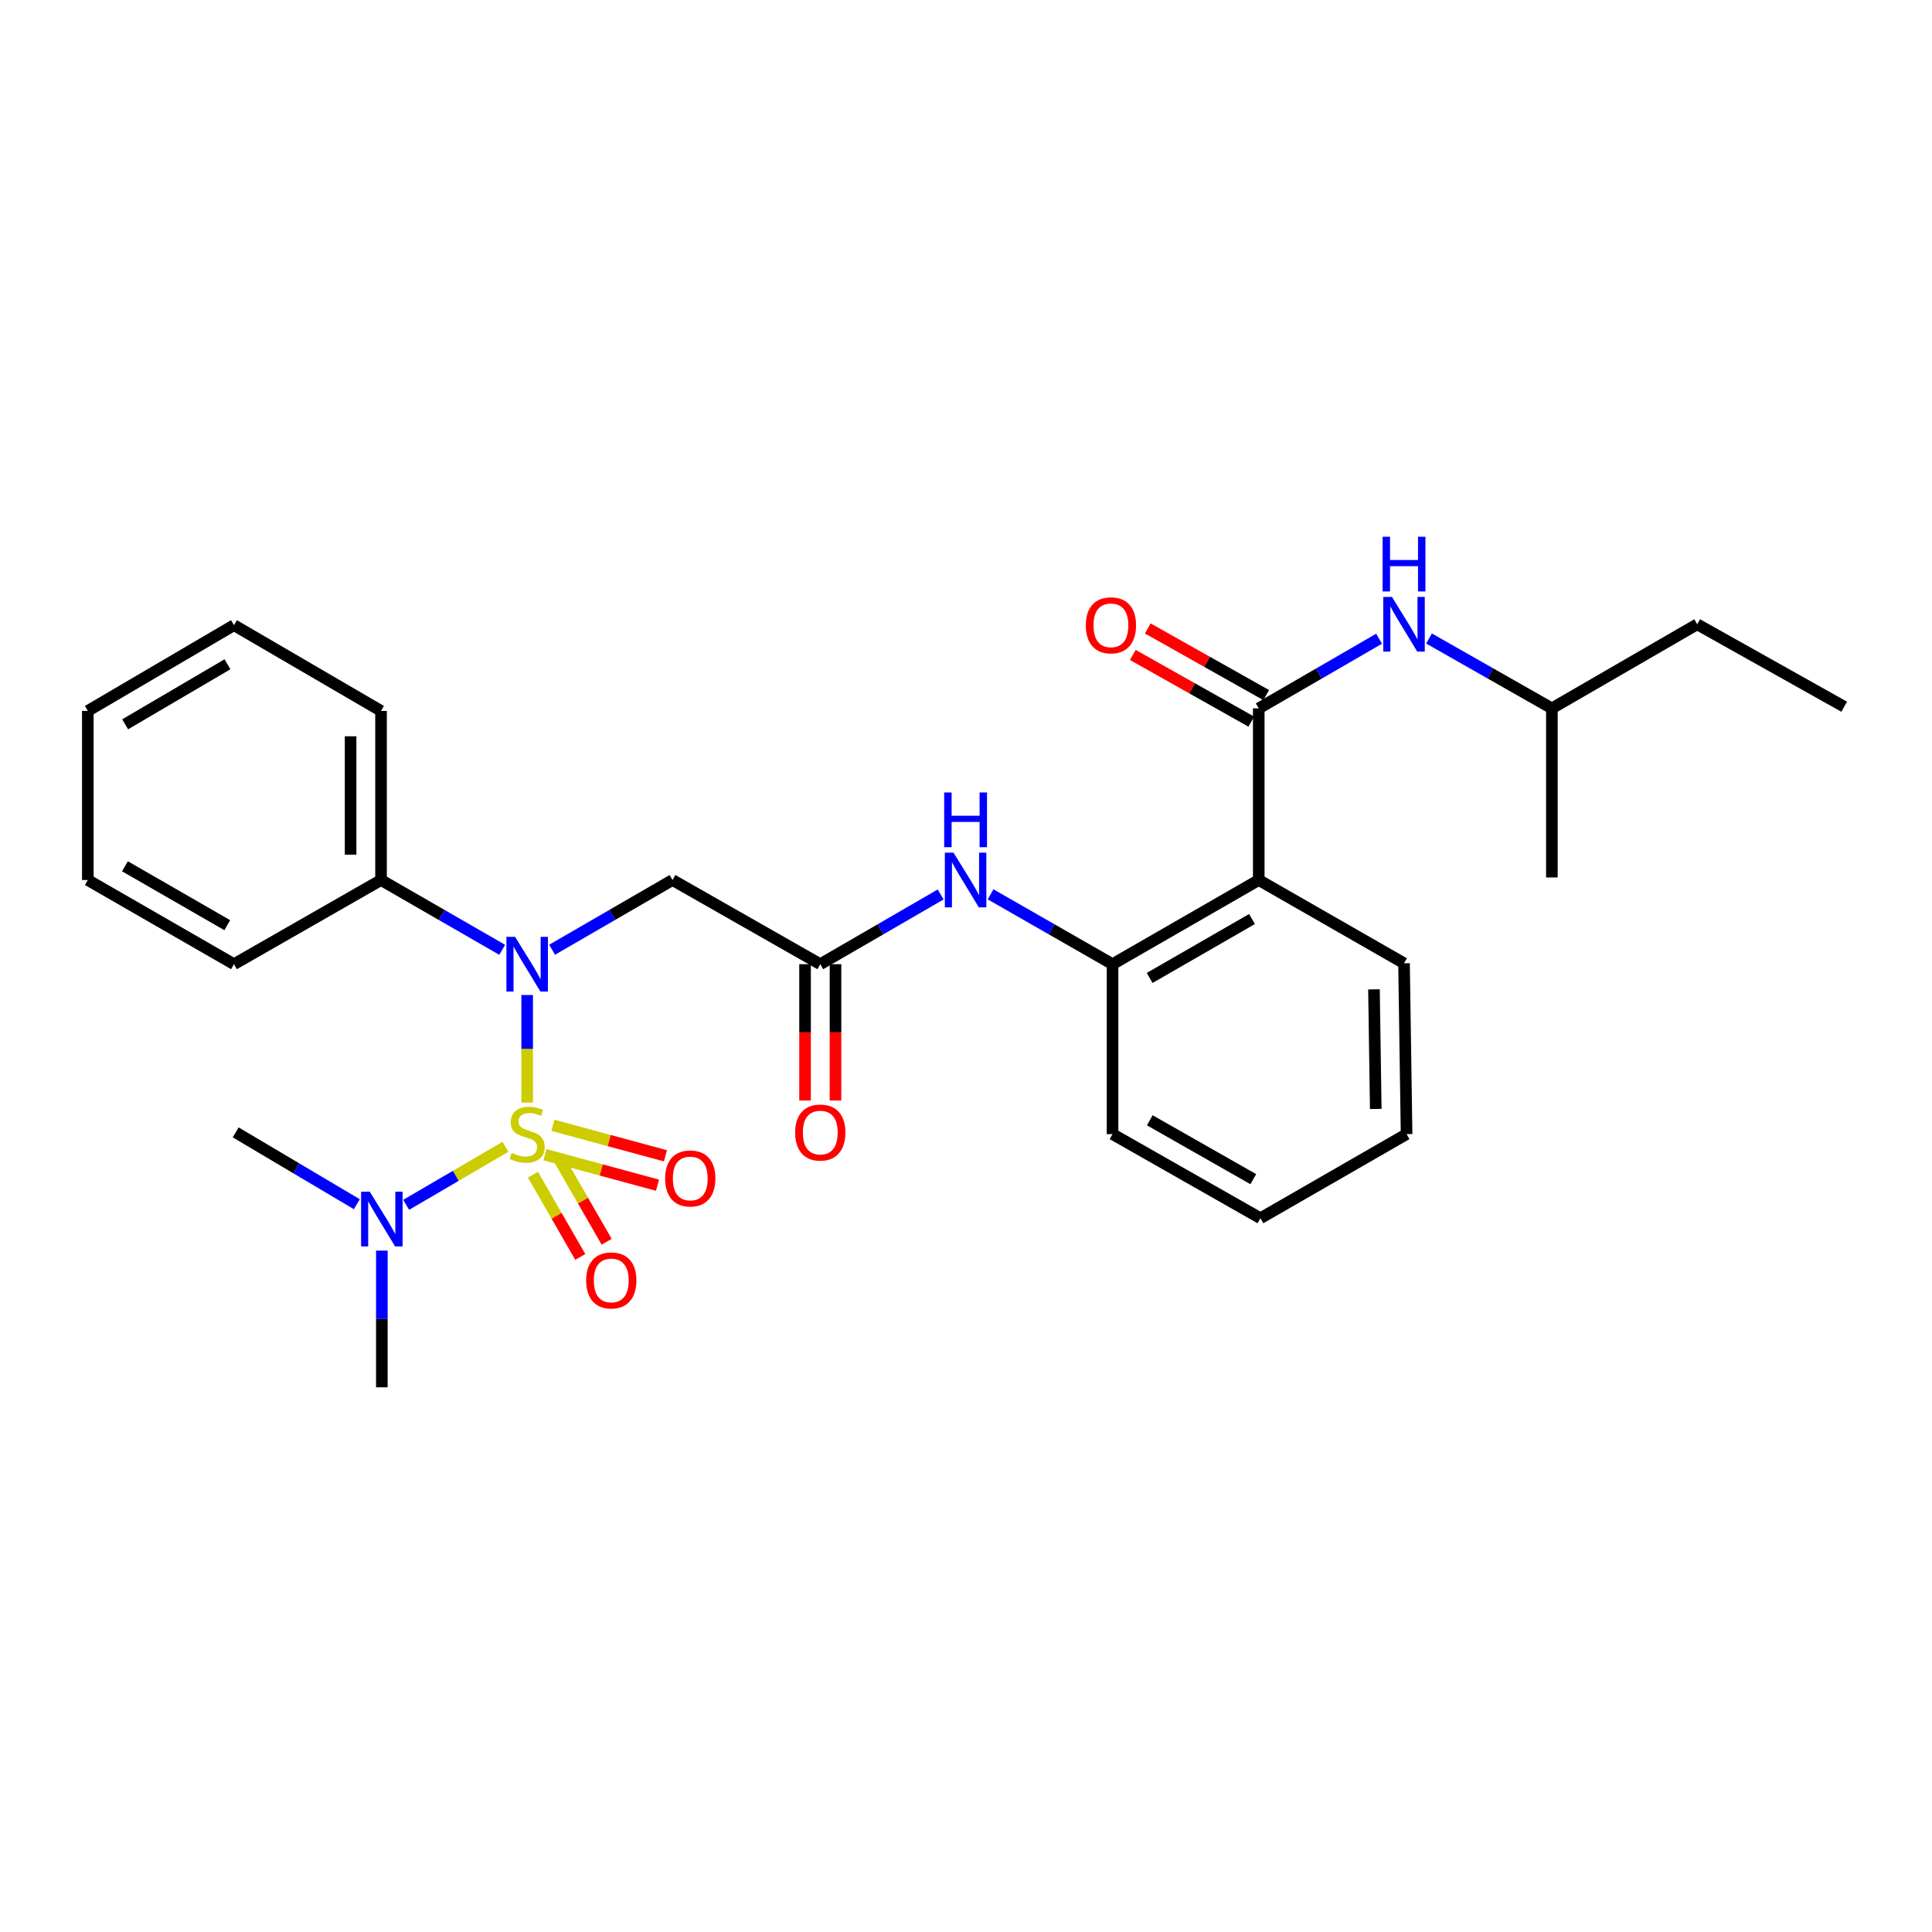 <?xml version='1.0' encoding='iso-8859-1'?>
<svg version='1.1' baseProfile='full'
              xmlns='http://www.w3.org/2000/svg'
                      xmlns:rdkit='http://www.rdkit.org/xml'
                      xmlns:xlink='http://www.w3.org/1999/xlink'
                  xml:space='preserve'
width='1000px' height='1000px' viewBox='0 0 1000 1000'>
<!-- END OF HEADER -->
<rect style='opacity:1.0;fill:#FFFFFF;stroke:none' width='1000' height='1000' x='0' y='0'> </rect>
<path class='bond-0' d='M 272.859,570.698 L 272.859,542.856' style='fill:none;fill-rule:evenodd;stroke:#CCCC00;stroke-width:6px;stroke-linecap:butt;stroke-linejoin:miter;stroke-opacity:1' />
<path class='bond-0' d='M 272.859,542.856 L 272.859,515.014' style='fill:none;fill-rule:evenodd;stroke:#0000FF;stroke-width:6px;stroke-linecap:butt;stroke-linejoin:miter;stroke-opacity:1' />
<path class='bond-7' d='M 261.601,593.597 L 235.917,608.607' style='fill:none;fill-rule:evenodd;stroke:#CCCC00;stroke-width:6px;stroke-linecap:butt;stroke-linejoin:miter;stroke-opacity:1' />
<path class='bond-7' d='M 235.917,608.607 L 210.233,623.617' style='fill:none;fill-rule:evenodd;stroke:#0000FF;stroke-width:6px;stroke-linecap:butt;stroke-linejoin:miter;stroke-opacity:1' />
<path class='bond-9' d='M 282.065,597.673 L 311.193,605.566' style='fill:none;fill-rule:evenodd;stroke:#CCCC00;stroke-width:6px;stroke-linecap:butt;stroke-linejoin:miter;stroke-opacity:1' />
<path class='bond-9' d='M 311.193,605.566 L 340.321,613.458' style='fill:none;fill-rule:evenodd;stroke:#FF0000;stroke-width:6px;stroke-linecap:butt;stroke-linejoin:miter;stroke-opacity:1' />
<path class='bond-9' d='M 286.185,582.466 L 315.314,590.358' style='fill:none;fill-rule:evenodd;stroke:#CCCC00;stroke-width:6px;stroke-linecap:butt;stroke-linejoin:miter;stroke-opacity:1' />
<path class='bond-9' d='M 315.314,590.358 L 344.442,598.25' style='fill:none;fill-rule:evenodd;stroke:#FF0000;stroke-width:6px;stroke-linecap:butt;stroke-linejoin:miter;stroke-opacity:1' />
<path class='bond-10' d='M 275.847,608.008 L 288.098,629.3' style='fill:none;fill-rule:evenodd;stroke:#CCCC00;stroke-width:6px;stroke-linecap:butt;stroke-linejoin:miter;stroke-opacity:1' />
<path class='bond-10' d='M 288.098,629.3 L 300.349,650.591' style='fill:none;fill-rule:evenodd;stroke:#FF0000;stroke-width:6px;stroke-linecap:butt;stroke-linejoin:miter;stroke-opacity:1' />
<path class='bond-10' d='M 289.504,600.15 L 301.755,621.442' style='fill:none;fill-rule:evenodd;stroke:#CCCC00;stroke-width:6px;stroke-linecap:butt;stroke-linejoin:miter;stroke-opacity:1' />
<path class='bond-10' d='M 301.755,621.442 L 314.006,642.734' style='fill:none;fill-rule:evenodd;stroke:#FF0000;stroke-width:6px;stroke-linecap:butt;stroke-linejoin:miter;stroke-opacity:1' />
<path class='bond-3' d='M 285.772,491.585 L 316.928,473.541' style='fill:none;fill-rule:evenodd;stroke:#0000FF;stroke-width:6px;stroke-linecap:butt;stroke-linejoin:miter;stroke-opacity:1' />
<path class='bond-3' d='M 316.928,473.541 L 348.085,455.497' style='fill:none;fill-rule:evenodd;stroke:#000000;stroke-width:6px;stroke-linecap:butt;stroke-linejoin:miter;stroke-opacity:1' />
<path class='bond-12' d='M 259.936,491.62 L 228.579,473.559' style='fill:none;fill-rule:evenodd;stroke:#0000FF;stroke-width:6px;stroke-linecap:butt;stroke-linejoin:miter;stroke-opacity:1' />
<path class='bond-12' d='M 228.579,473.559 L 197.221,455.497' style='fill:none;fill-rule:evenodd;stroke:#000000;stroke-width:6px;stroke-linecap:butt;stroke-linejoin:miter;stroke-opacity:1' />
<path class='bond-1' d='M 651.53,366.651 L 651.53,455.497' style='fill:none;fill-rule:evenodd;stroke:#000000;stroke-width:6px;stroke-linecap:butt;stroke-linejoin:miter;stroke-opacity:1' />
<path class='bond-8' d='M 651.53,366.651 L 682.67,348.627' style='fill:none;fill-rule:evenodd;stroke:#000000;stroke-width:6px;stroke-linecap:butt;stroke-linejoin:miter;stroke-opacity:1' />
<path class='bond-8' d='M 682.67,348.627 L 713.809,330.603' style='fill:none;fill-rule:evenodd;stroke:#0000FF;stroke-width:6px;stroke-linecap:butt;stroke-linejoin:miter;stroke-opacity:1' />
<path class='bond-11' d='M 655.394,359.785 L 624.735,342.529' style='fill:none;fill-rule:evenodd;stroke:#000000;stroke-width:6px;stroke-linecap:butt;stroke-linejoin:miter;stroke-opacity:1' />
<path class='bond-11' d='M 624.735,342.529 L 594.076,325.272' style='fill:none;fill-rule:evenodd;stroke:#FF0000;stroke-width:6px;stroke-linecap:butt;stroke-linejoin:miter;stroke-opacity:1' />
<path class='bond-11' d='M 647.666,373.516 L 617.006,356.259' style='fill:none;fill-rule:evenodd;stroke:#000000;stroke-width:6px;stroke-linecap:butt;stroke-linejoin:miter;stroke-opacity:1' />
<path class='bond-11' d='M 617.006,356.259 L 586.347,339.002' style='fill:none;fill-rule:evenodd;stroke:#FF0000;stroke-width:6px;stroke-linecap:butt;stroke-linejoin:miter;stroke-opacity:1' />
<path class='bond-2' d='M 651.53,455.497 L 575.848,499.063' style='fill:none;fill-rule:evenodd;stroke:#000000;stroke-width:6px;stroke-linecap:butt;stroke-linejoin:miter;stroke-opacity:1' />
<path class='bond-2' d='M 648.038,475.688 L 595.061,506.183' style='fill:none;fill-rule:evenodd;stroke:#000000;stroke-width:6px;stroke-linecap:butt;stroke-linejoin:miter;stroke-opacity:1' />
<path class='bond-14' d='M 651.53,455.497 L 726.721,498.59' style='fill:none;fill-rule:evenodd;stroke:#000000;stroke-width:6px;stroke-linecap:butt;stroke-linejoin:miter;stroke-opacity:1' />
<path class='bond-4' d='M 348.085,455.497 L 424.572,499.063' style='fill:none;fill-rule:evenodd;stroke:#000000;stroke-width:6px;stroke-linecap:butt;stroke-linejoin:miter;stroke-opacity:1' />
<path class='bond-6' d='M 424.572,499.063 L 455.724,481.02' style='fill:none;fill-rule:evenodd;stroke:#000000;stroke-width:6px;stroke-linecap:butt;stroke-linejoin:miter;stroke-opacity:1' />
<path class='bond-6' d='M 455.724,481.02 L 486.877,462.977' style='fill:none;fill-rule:evenodd;stroke:#0000FF;stroke-width:6px;stroke-linecap:butt;stroke-linejoin:miter;stroke-opacity:1' />
<path class='bond-13' d='M 416.694,499.063 L 416.694,534.345' style='fill:none;fill-rule:evenodd;stroke:#000000;stroke-width:6px;stroke-linecap:butt;stroke-linejoin:miter;stroke-opacity:1' />
<path class='bond-13' d='M 416.694,534.345 L 416.694,569.628' style='fill:none;fill-rule:evenodd;stroke:#FF0000;stroke-width:6px;stroke-linecap:butt;stroke-linejoin:miter;stroke-opacity:1' />
<path class='bond-13' d='M 432.45,499.063 L 432.45,534.345' style='fill:none;fill-rule:evenodd;stroke:#000000;stroke-width:6px;stroke-linecap:butt;stroke-linejoin:miter;stroke-opacity:1' />
<path class='bond-13' d='M 432.45,534.345 L 432.45,569.628' style='fill:none;fill-rule:evenodd;stroke:#FF0000;stroke-width:6px;stroke-linecap:butt;stroke-linejoin:miter;stroke-opacity:1' />
<path class='bond-5' d='M 575.848,499.063 L 544.285,480.984' style='fill:none;fill-rule:evenodd;stroke:#000000;stroke-width:6px;stroke-linecap:butt;stroke-linejoin:miter;stroke-opacity:1' />
<path class='bond-5' d='M 544.285,480.984 L 512.721,462.904' style='fill:none;fill-rule:evenodd;stroke:#0000FF;stroke-width:6px;stroke-linecap:butt;stroke-linejoin:miter;stroke-opacity:1' />
<path class='bond-16' d='M 575.848,499.063 L 575.848,587.017' style='fill:none;fill-rule:evenodd;stroke:#000000;stroke-width:6px;stroke-linecap:butt;stroke-linejoin:miter;stroke-opacity:1' />
<path class='bond-17' d='M 197.641,647.314 L 197.641,682.689' style='fill:none;fill-rule:evenodd;stroke:#0000FF;stroke-width:6px;stroke-linecap:butt;stroke-linejoin:miter;stroke-opacity:1' />
<path class='bond-17' d='M 197.641,682.689 L 197.641,718.064' style='fill:none;fill-rule:evenodd;stroke:#000000;stroke-width:6px;stroke-linecap:butt;stroke-linejoin:miter;stroke-opacity:1' />
<path class='bond-18' d='M 184.702,623.305 L 153.348,604.715' style='fill:none;fill-rule:evenodd;stroke:#0000FF;stroke-width:6px;stroke-linecap:butt;stroke-linejoin:miter;stroke-opacity:1' />
<path class='bond-18' d='M 153.348,604.715 L 121.994,586.124' style='fill:none;fill-rule:evenodd;stroke:#000000;stroke-width:6px;stroke-linecap:butt;stroke-linejoin:miter;stroke-opacity:1' />
<path class='bond-15' d='M 739.662,330.488 L 771.457,348.569' style='fill:none;fill-rule:evenodd;stroke:#0000FF;stroke-width:6px;stroke-linecap:butt;stroke-linejoin:miter;stroke-opacity:1' />
<path class='bond-15' d='M 771.457,348.569 L 803.252,366.651' style='fill:none;fill-rule:evenodd;stroke:#000000;stroke-width:6px;stroke-linecap:butt;stroke-linejoin:miter;stroke-opacity:1' />
<path class='bond-19' d='M 197.221,455.497 L 197.221,367.972' style='fill:none;fill-rule:evenodd;stroke:#000000;stroke-width:6px;stroke-linecap:butt;stroke-linejoin:miter;stroke-opacity:1' />
<path class='bond-19' d='M 181.465,442.369 L 181.465,381.101' style='fill:none;fill-rule:evenodd;stroke:#000000;stroke-width:6px;stroke-linecap:butt;stroke-linejoin:miter;stroke-opacity:1' />
<path class='bond-20' d='M 197.221,455.497 L 121.11,499.063' style='fill:none;fill-rule:evenodd;stroke:#000000;stroke-width:6px;stroke-linecap:butt;stroke-linejoin:miter;stroke-opacity:1' />
<path class='bond-30' d='M 726.721,498.59 L 728.043,587.017' style='fill:none;fill-rule:evenodd;stroke:#000000;stroke-width:6px;stroke-linecap:butt;stroke-linejoin:miter;stroke-opacity:1' />
<path class='bond-30' d='M 711.165,512.09 L 712.09,573.988' style='fill:none;fill-rule:evenodd;stroke:#000000;stroke-width:6px;stroke-linecap:butt;stroke-linejoin:miter;stroke-opacity:1' />
<path class='bond-21' d='M 803.252,366.651 L 878.461,323.129' style='fill:none;fill-rule:evenodd;stroke:#000000;stroke-width:6px;stroke-linecap:butt;stroke-linejoin:miter;stroke-opacity:1' />
<path class='bond-22' d='M 803.252,366.651 L 803.252,454.176' style='fill:none;fill-rule:evenodd;stroke:#000000;stroke-width:6px;stroke-linecap:butt;stroke-linejoin:miter;stroke-opacity:1' />
<path class='bond-24' d='M 575.848,587.017 L 652.396,630.556' style='fill:none;fill-rule:evenodd;stroke:#000000;stroke-width:6px;stroke-linecap:butt;stroke-linejoin:miter;stroke-opacity:1' />
<path class='bond-24' d='M 595.12,579.852 L 648.704,610.33' style='fill:none;fill-rule:evenodd;stroke:#000000;stroke-width:6px;stroke-linecap:butt;stroke-linejoin:miter;stroke-opacity:1' />
<path class='bond-27' d='M 197.221,367.972 L 121.11,323.584' style='fill:none;fill-rule:evenodd;stroke:#000000;stroke-width:6px;stroke-linecap:butt;stroke-linejoin:miter;stroke-opacity:1' />
<path class='bond-26' d='M 121.11,499.063 L 45.455,455.497' style='fill:none;fill-rule:evenodd;stroke:#000000;stroke-width:6px;stroke-linecap:butt;stroke-linejoin:miter;stroke-opacity:1' />
<path class='bond-26' d='M 117.624,478.874 L 64.665,448.378' style='fill:none;fill-rule:evenodd;stroke:#000000;stroke-width:6px;stroke-linecap:butt;stroke-linejoin:miter;stroke-opacity:1' />
<path class='bond-25' d='M 878.461,323.129 L 954.545,365.793' style='fill:none;fill-rule:evenodd;stroke:#000000;stroke-width:6px;stroke-linecap:butt;stroke-linejoin:miter;stroke-opacity:1' />
<path class='bond-23' d='M 728.043,587.017 L 652.396,630.556' style='fill:none;fill-rule:evenodd;stroke:#000000;stroke-width:6px;stroke-linecap:butt;stroke-linejoin:miter;stroke-opacity:1' />
<path class='bond-28' d='M 45.455,455.497 L 45.455,367.972' style='fill:none;fill-rule:evenodd;stroke:#000000;stroke-width:6px;stroke-linecap:butt;stroke-linejoin:miter;stroke-opacity:1' />
<path class='bond-29' d='M 121.11,323.584 L 45.455,367.972' style='fill:none;fill-rule:evenodd;stroke:#000000;stroke-width:6px;stroke-linecap:butt;stroke-linejoin:miter;stroke-opacity:1' />
<path class='bond-29' d='M 117.735,343.832 L 64.776,374.904' style='fill:none;fill-rule:evenodd;stroke:#000000;stroke-width:6px;stroke-linecap:butt;stroke-linejoin:miter;stroke-opacity:1' />
<path  class='atom-0' d='M 264.859 596.737
Q 265.179 596.857, 266.499 597.417
Q 267.819 597.977, 269.259 598.337
Q 270.739 598.657, 272.179 598.657
Q 274.859 598.657, 276.419 597.377
Q 277.979 596.057, 277.979 593.777
Q 277.979 592.217, 277.179 591.257
Q 276.419 590.297, 275.219 589.777
Q 274.019 589.257, 272.019 588.657
Q 269.499 587.897, 267.979 587.177
Q 266.499 586.457, 265.419 584.937
Q 264.379 583.417, 264.379 580.857
Q 264.379 577.297, 266.779 575.097
Q 269.219 572.897, 274.019 572.897
Q 277.299 572.897, 281.019 574.457
L 280.099 577.537
Q 276.699 576.137, 274.139 576.137
Q 271.379 576.137, 269.859 577.297
Q 268.339 578.417, 268.379 580.377
Q 268.379 581.897, 269.139 582.817
Q 269.939 583.737, 271.059 584.257
Q 272.219 584.777, 274.139 585.377
Q 276.699 586.177, 278.219 586.977
Q 279.739 587.777, 280.819 589.417
Q 281.939 591.017, 281.939 593.777
Q 281.939 597.697, 279.299 599.817
Q 276.699 601.897, 272.339 601.897
Q 269.819 601.897, 267.899 601.337
Q 266.019 600.817, 263.779 599.897
L 264.859 596.737
' fill='#CCCC00'/>
<path  class='atom-1' d='M 266.599 484.903
L 275.879 499.903
Q 276.799 501.383, 278.279 504.063
Q 279.759 506.743, 279.839 506.903
L 279.839 484.903
L 283.599 484.903
L 283.599 513.223
L 279.719 513.223
L 269.759 496.823
Q 268.599 494.903, 267.359 492.703
Q 266.159 490.503, 265.799 489.823
L 265.799 513.223
L 262.119 513.223
L 262.119 484.903
L 266.599 484.903
' fill='#0000FF'/>
<path  class='atom-7' d='M 493.53 441.337
L 502.81 456.337
Q 503.73 457.817, 505.21 460.497
Q 506.69 463.177, 506.77 463.337
L 506.77 441.337
L 510.53 441.337
L 510.53 469.657
L 506.65 469.657
L 496.69 453.257
Q 495.53 451.337, 494.29 449.137
Q 493.09 446.937, 492.73 446.257
L 492.73 469.657
L 489.05 469.657
L 489.05 441.337
L 493.53 441.337
' fill='#0000FF'/>
<path  class='atom-7' d='M 488.71 410.185
L 492.55 410.185
L 492.55 422.225
L 507.03 422.225
L 507.03 410.185
L 510.87 410.185
L 510.87 438.505
L 507.03 438.505
L 507.03 425.425
L 492.55 425.425
L 492.55 438.505
L 488.71 438.505
L 488.71 410.185
' fill='#0000FF'/>
<path  class='atom-8' d='M 191.381 616.816
L 200.661 631.816
Q 201.581 633.296, 203.061 635.976
Q 204.541 638.656, 204.621 638.816
L 204.621 616.816
L 208.381 616.816
L 208.381 645.136
L 204.501 645.136
L 194.541 628.736
Q 193.381 626.816, 192.141 624.616
Q 190.941 622.416, 190.581 621.736
L 190.581 645.136
L 186.901 645.136
L 186.901 616.816
L 191.381 616.816
' fill='#0000FF'/>
<path  class='atom-9' d='M 720.461 308.969
L 729.741 323.969
Q 730.661 325.449, 732.141 328.129
Q 733.621 330.809, 733.701 330.969
L 733.701 308.969
L 737.461 308.969
L 737.461 337.289
L 733.581 337.289
L 723.621 320.889
Q 722.461 318.969, 721.221 316.769
Q 720.021 314.569, 719.661 313.889
L 719.661 337.289
L 715.981 337.289
L 715.981 308.969
L 720.461 308.969
' fill='#0000FF'/>
<path  class='atom-9' d='M 715.641 277.817
L 719.481 277.817
L 719.481 289.857
L 733.961 289.857
L 733.961 277.817
L 737.801 277.817
L 737.801 306.137
L 733.961 306.137
L 733.961 293.057
L 719.481 293.057
L 719.481 306.137
L 715.641 306.137
L 715.641 277.817
' fill='#0000FF'/>
<path  class='atom-10' d='M 344.276 609.97
Q 344.276 603.17, 347.636 599.37
Q 350.996 595.57, 357.276 595.57
Q 363.556 595.57, 366.916 599.37
Q 370.276 603.17, 370.276 609.97
Q 370.276 616.85, 366.876 620.77
Q 363.476 624.65, 357.276 624.65
Q 351.036 624.65, 347.636 620.77
Q 344.276 616.89, 344.276 609.97
M 357.276 621.45
Q 361.596 621.45, 363.916 618.57
Q 366.276 615.65, 366.276 609.97
Q 366.276 604.41, 363.916 601.61
Q 361.596 598.77, 357.276 598.77
Q 352.956 598.77, 350.596 601.57
Q 348.276 604.37, 348.276 609.97
Q 348.276 615.69, 350.596 618.57
Q 352.956 621.45, 357.276 621.45
' fill='#FF0000'/>
<path  class='atom-11' d='M 303.389 662.752
Q 303.389 655.952, 306.749 652.152
Q 310.109 648.352, 316.389 648.352
Q 322.669 648.352, 326.029 652.152
Q 329.389 655.952, 329.389 662.752
Q 329.389 669.632, 325.989 673.552
Q 322.589 677.432, 316.389 677.432
Q 310.149 677.432, 306.749 673.552
Q 303.389 669.672, 303.389 662.752
M 316.389 674.232
Q 320.709 674.232, 323.029 671.352
Q 325.389 668.432, 325.389 662.752
Q 325.389 657.192, 323.029 654.392
Q 320.709 651.552, 316.389 651.552
Q 312.069 651.552, 309.709 654.352
Q 307.389 657.152, 307.389 662.752
Q 307.389 668.472, 309.709 671.352
Q 312.069 674.232, 316.389 674.232
' fill='#FF0000'/>
<path  class='atom-12' d='M 562.016 323.664
Q 562.016 316.864, 565.376 313.064
Q 568.736 309.264, 575.016 309.264
Q 581.296 309.264, 584.656 313.064
Q 588.016 316.864, 588.016 323.664
Q 588.016 330.544, 584.616 334.464
Q 581.216 338.344, 575.016 338.344
Q 568.776 338.344, 565.376 334.464
Q 562.016 330.584, 562.016 323.664
M 575.016 335.144
Q 579.336 335.144, 581.656 332.264
Q 584.016 329.344, 584.016 323.664
Q 584.016 318.104, 581.656 315.304
Q 579.336 312.464, 575.016 312.464
Q 570.696 312.464, 568.336 315.264
Q 566.016 318.064, 566.016 323.664
Q 566.016 329.384, 568.336 332.264
Q 570.696 335.144, 575.016 335.144
' fill='#FF0000'/>
<path  class='atom-14' d='M 411.572 586.204
Q 411.572 579.404, 414.932 575.604
Q 418.292 571.804, 424.572 571.804
Q 430.852 571.804, 434.212 575.604
Q 437.572 579.404, 437.572 586.204
Q 437.572 593.084, 434.172 597.004
Q 430.772 600.884, 424.572 600.884
Q 418.332 600.884, 414.932 597.004
Q 411.572 593.124, 411.572 586.204
M 424.572 597.684
Q 428.892 597.684, 431.212 594.804
Q 433.572 591.884, 433.572 586.204
Q 433.572 580.644, 431.212 577.844
Q 428.892 575.004, 424.572 575.004
Q 420.252 575.004, 417.892 577.804
Q 415.572 580.604, 415.572 586.204
Q 415.572 591.924, 417.892 594.804
Q 420.252 597.684, 424.572 597.684
' fill='#FF0000'/>
</svg>
